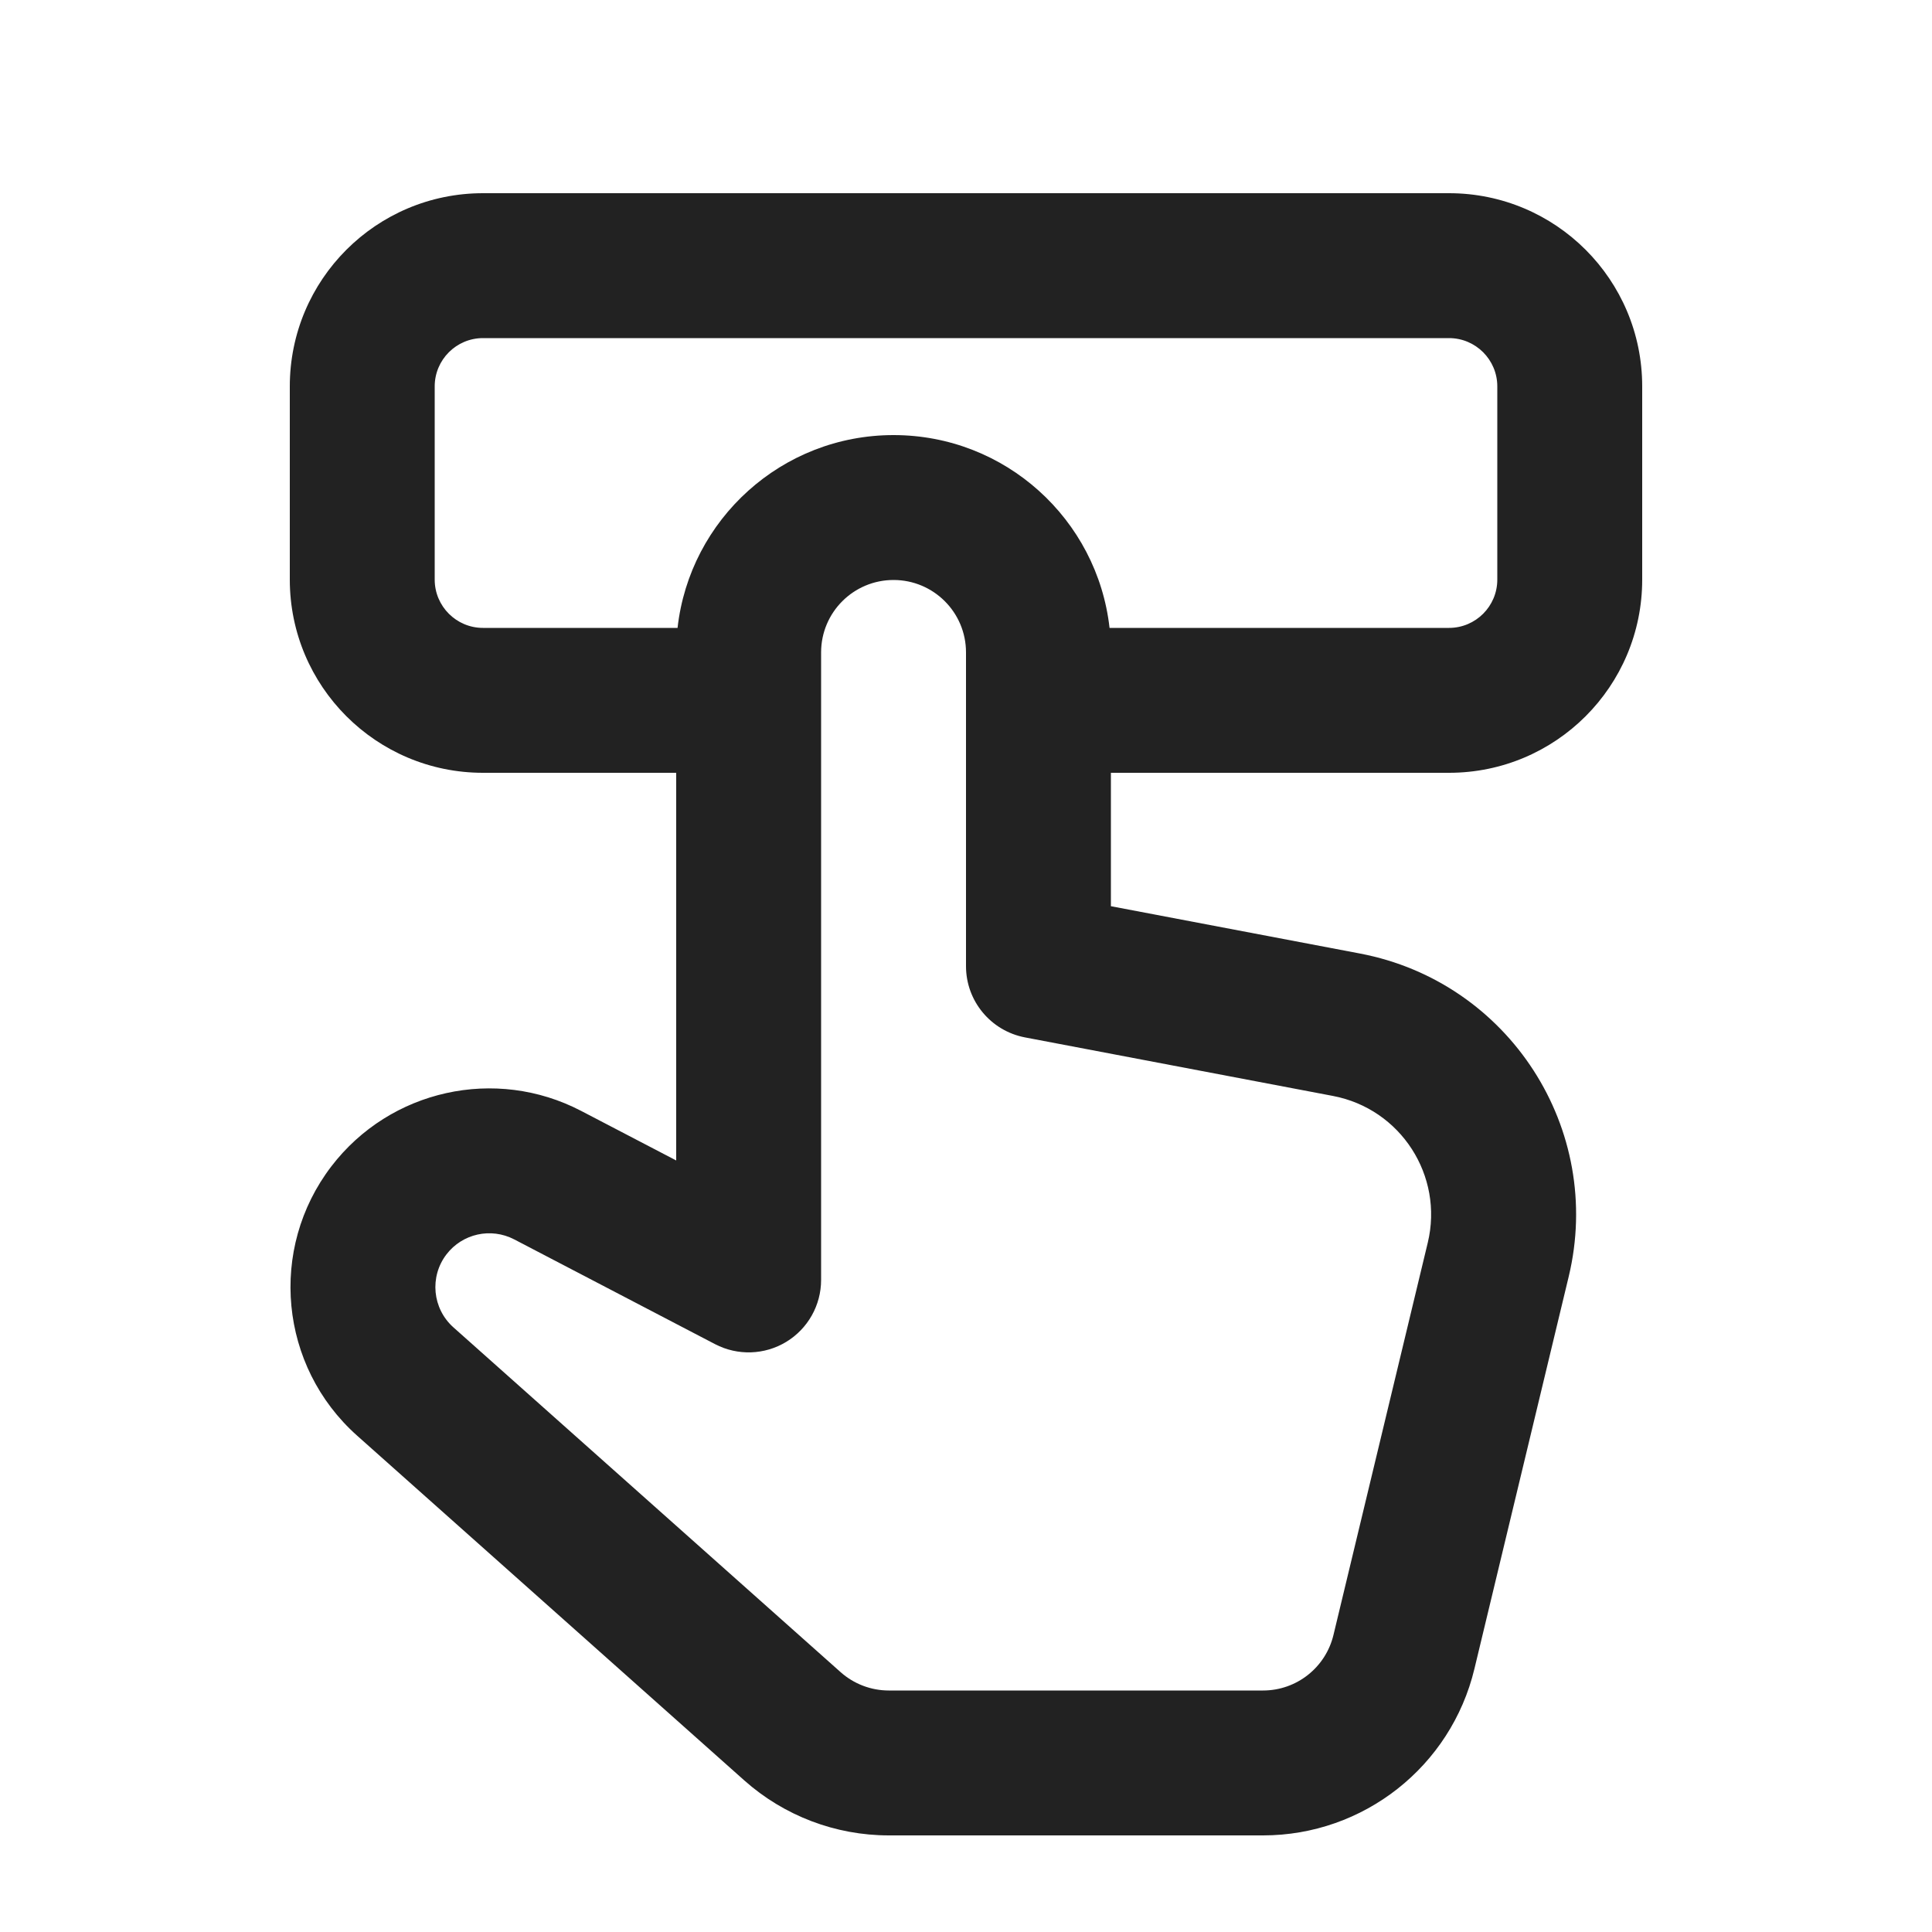 <svg width="20" height="20" viewBox="0 0 20 20" fill="none" xmlns="http://www.w3.org/2000/svg">
<path fill-rule="evenodd" clip-rule="evenodd" d="M5 2C3.895 2 3 2.895 3 4V6C3 7.105 3.895 8 5 8H7V12.013L6.016 11.5C5.13 11.038 4.039 11.28 3.431 12.073C2.776 12.928 2.892 14.144 3.696 14.861L7.704 18.43C8.116 18.797 8.649 19 9.201 19H13.075C14.115 19 15.02 18.287 15.263 17.276L16.239 13.216C16.606 11.689 15.622 10.165 14.079 9.871L11.5 9.381V8H15C16.105 8 17 7.105 17 6V4C17 2.895 16.105 2 15 2H5ZM11.486 6.5H15C15.276 6.5 15.5 6.276 15.5 6V4C15.5 3.724 15.276 3.5 15 3.5H5C4.724 3.5 4.5 3.724 4.5 4V6C4.5 6.276 4.724 6.5 5 6.5H7.014C7.14 5.377 8.093 4.504 9.25 4.504C10.407 4.504 11.36 5.377 11.486 6.5ZM8.5 6.754C8.5 6.339 8.836 6.004 9.25 6.004C9.664 6.004 10 6.339 10 6.754V10.002C10 10.362 10.256 10.671 10.61 10.739L13.798 11.345C14.5 11.478 14.947 12.171 14.78 12.865L13.804 16.925C13.723 17.262 13.422 17.5 13.075 17.5H9.201C9.017 17.5 8.839 17.432 8.702 17.31L4.694 13.741C4.476 13.547 4.444 13.217 4.622 12.985C4.787 12.77 5.082 12.705 5.323 12.83L7.403 13.915C7.636 14.036 7.915 14.027 8.139 13.891C8.363 13.755 8.5 13.512 8.5 13.25V6.754Z" fill="#222222"/>
</svg>

